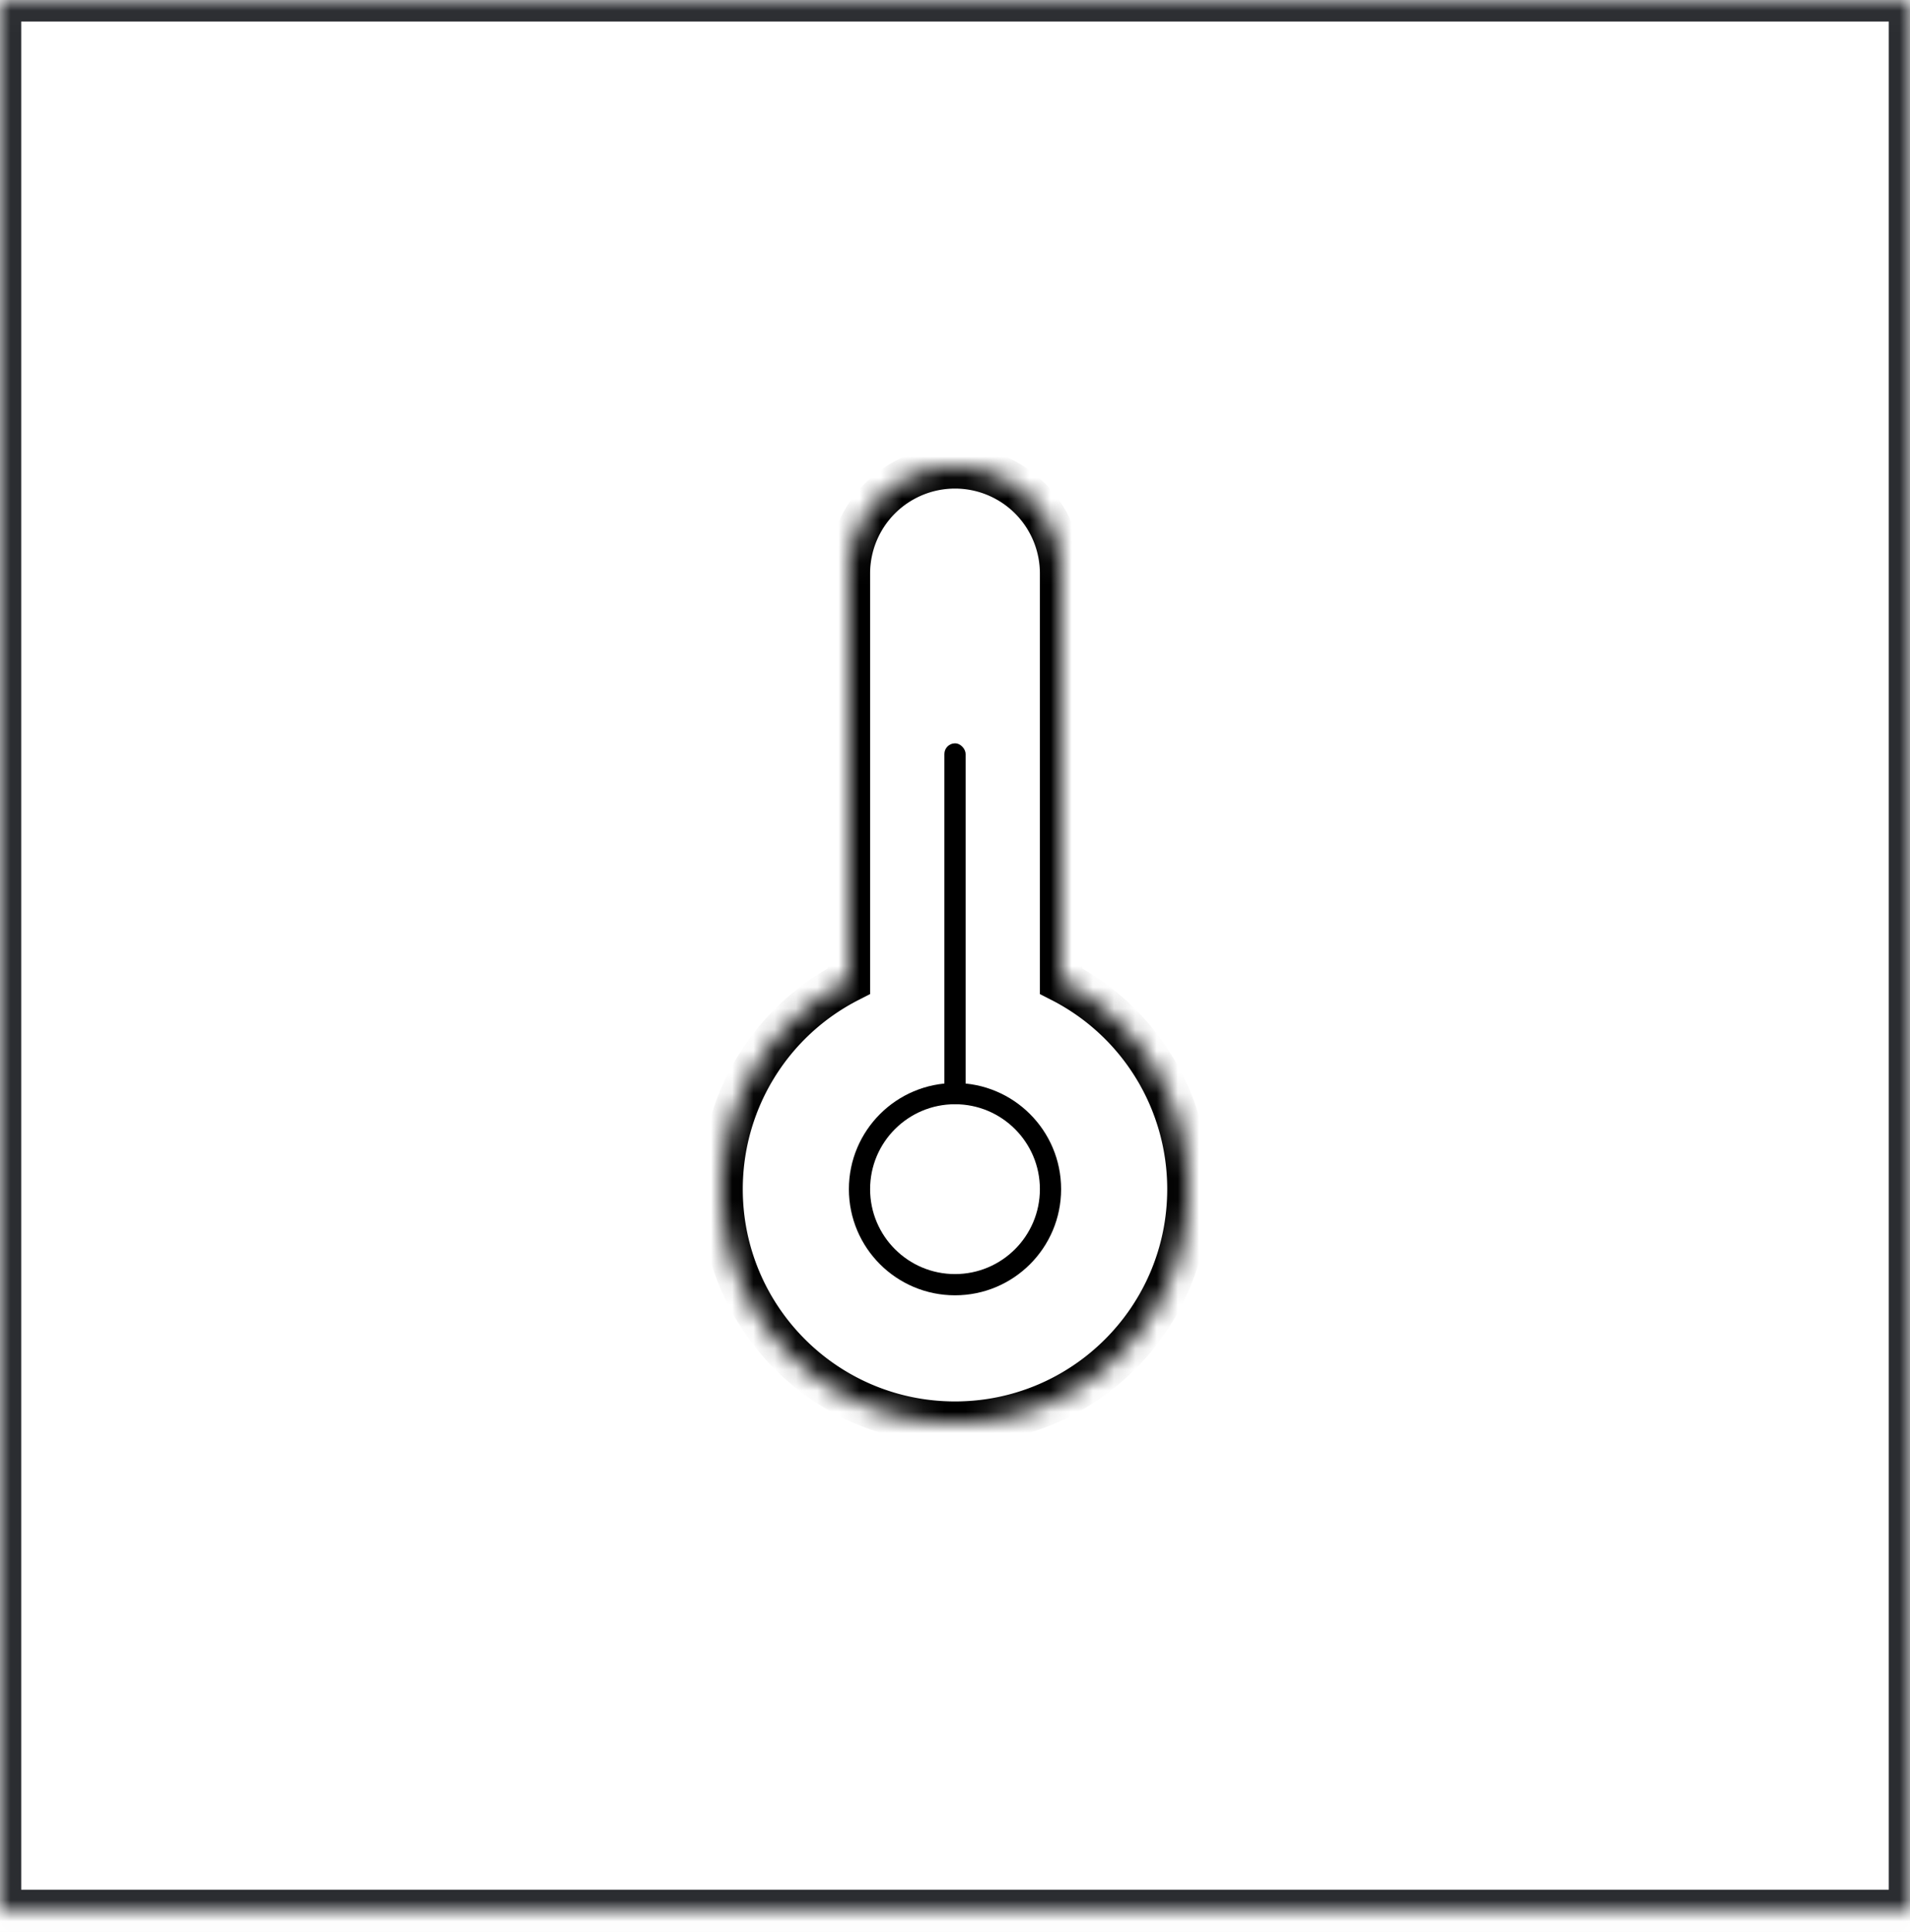 <svg xmlns="http://www.w3.org/2000/svg" fill="none" height="91" viewBox="0 0 90 91" width="90"><mask id="a" fill="#fff"><path d="M0 .016h90v90H0z"/></mask><mask id="b" fill="#fff"><path clip-rule="evenodd" d="M45 22.016a5 5 0 0 0-5 5v19.199a11 11 0 0 0-6 9.8c0 6.076 4.925 11 11 11s11-4.924 11-11a11 11 0 0 0-6-9.8v-19.2a5 5 0 0 0-5-5" fill-rule="evenodd"/></mask><path d="M0 .016v-1h-1v1zm90 0h1v-1h-1zm0 90v1h1v-1zm-90 0h-1v1h1zm0-89h90v-2H0zm89-1v90h2v-90zm1 89H0v2h90zm-89 1v-90h-2v90z" fill="#2b2d31" mask="url(#a)"/><path d="m40 46.215.455.89.545-.278v-.612zm10 0h-1v.612l.545.278zm-9-19.2a4 4 0 0 1 4-4v-2a6 6 0 0 0-6 6zm0 19.2v-19.2h-2v19.2zm-6 9.8a10 10 0 0 1 5.455-8.91l-.91-1.78A12 12 0 0 0 33 56.015zm10 10c-5.523 0-10-4.476-10-10h-2c0 6.628 5.373 12 12 12zm10-10c0 5.524-4.477 10-10 10v2c6.627 0 12-5.372 12-12zm-5.455-8.91A10 10 0 0 1 55 56.015h2a12 12 0 0 0-6.545-10.69zM49 27.015v19.2h2v-19.2zm-4-4a4 4 0 0 1 4 4h2a6 6 0 0 0-6-6z" fill="#000" mask="url(#b)"/><rect fill="#000" height="17" rx=".5" width="1" x="44.5" y="35.016"/><circle cx="45" cy="56.016" r="4.5" stroke="#000"/></svg>